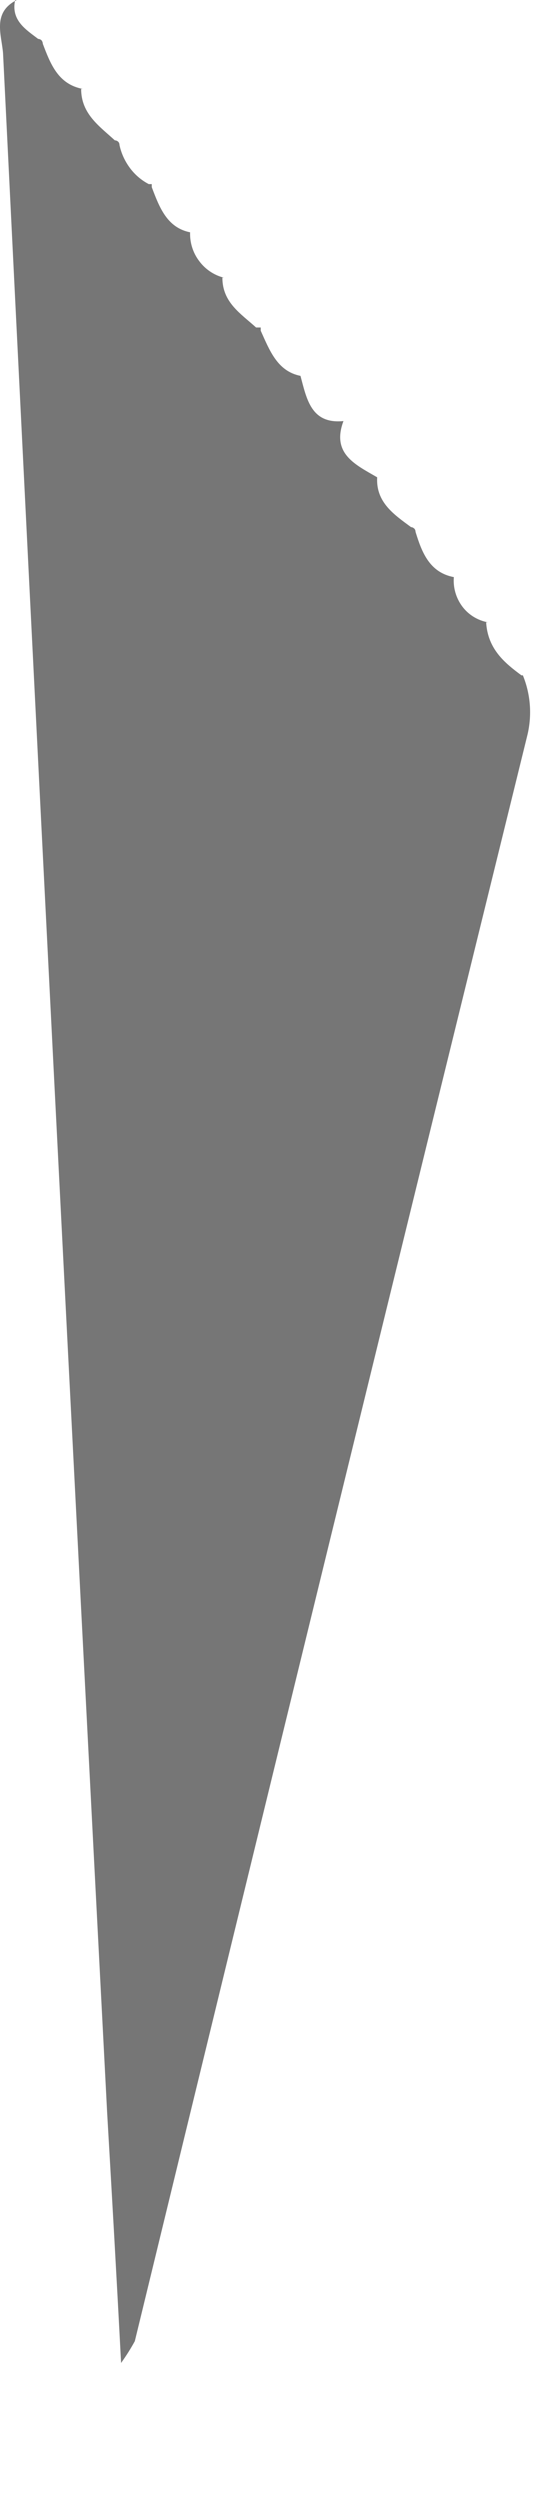 <?xml version="1.0" encoding="utf-8"?>
<svg xmlns="http://www.w3.org/2000/svg" fill="none" height="100%" overflow="visible" preserveAspectRatio="none" style="display: block;" viewBox="0 0 3 14" width="100%">
<path d="M2.924 3.782H2.932C2.975 3.887 2.984 4.003 2.958 4.114C2.219 7.113 1.485 10.112 0.756 13.111C0.733 13.153 0.707 13.194 0.679 13.233C0.653 12.735 0.627 12.281 0.601 11.835C0.401 7.992 0.206 4.146 0.017 0.297C0.008 0.192 -0.044 0.07 0.094 0H0.085C0.06 0.114 0.146 0.166 0.214 0.218C0.221 0.218 0.228 0.221 0.233 0.226C0.237 0.231 0.24 0.238 0.24 0.245C0.283 0.358 0.326 0.472 0.464 0.498H0.455C0.455 0.638 0.558 0.707 0.644 0.786C0.651 0.786 0.658 0.789 0.663 0.794C0.668 0.799 0.67 0.805 0.67 0.812C0.68 0.859 0.7 0.902 0.728 0.94C0.756 0.978 0.792 1.009 0.834 1.031H0.851V1.048C0.894 1.162 0.937 1.275 1.066 1.301C1.064 1.359 1.082 1.416 1.117 1.462C1.151 1.508 1.2 1.541 1.255 1.555H1.247C1.247 1.694 1.35 1.756 1.436 1.834H1.462V1.852C1.513 1.965 1.556 2.079 1.685 2.105C1.72 2.236 1.745 2.376 1.926 2.358C1.857 2.542 1.995 2.603 2.115 2.673C2.107 2.813 2.21 2.882 2.305 2.952C2.308 2.952 2.311 2.953 2.314 2.954C2.318 2.956 2.32 2.958 2.323 2.96C2.325 2.962 2.327 2.965 2.328 2.968C2.33 2.972 2.33 2.975 2.33 2.978C2.365 3.092 2.408 3.206 2.545 3.232C2.54 3.29 2.557 3.349 2.592 3.396C2.627 3.443 2.678 3.474 2.735 3.485H2.726C2.735 3.634 2.829 3.712 2.924 3.782Z" fill="#767676" id="Vector"/>
</svg>